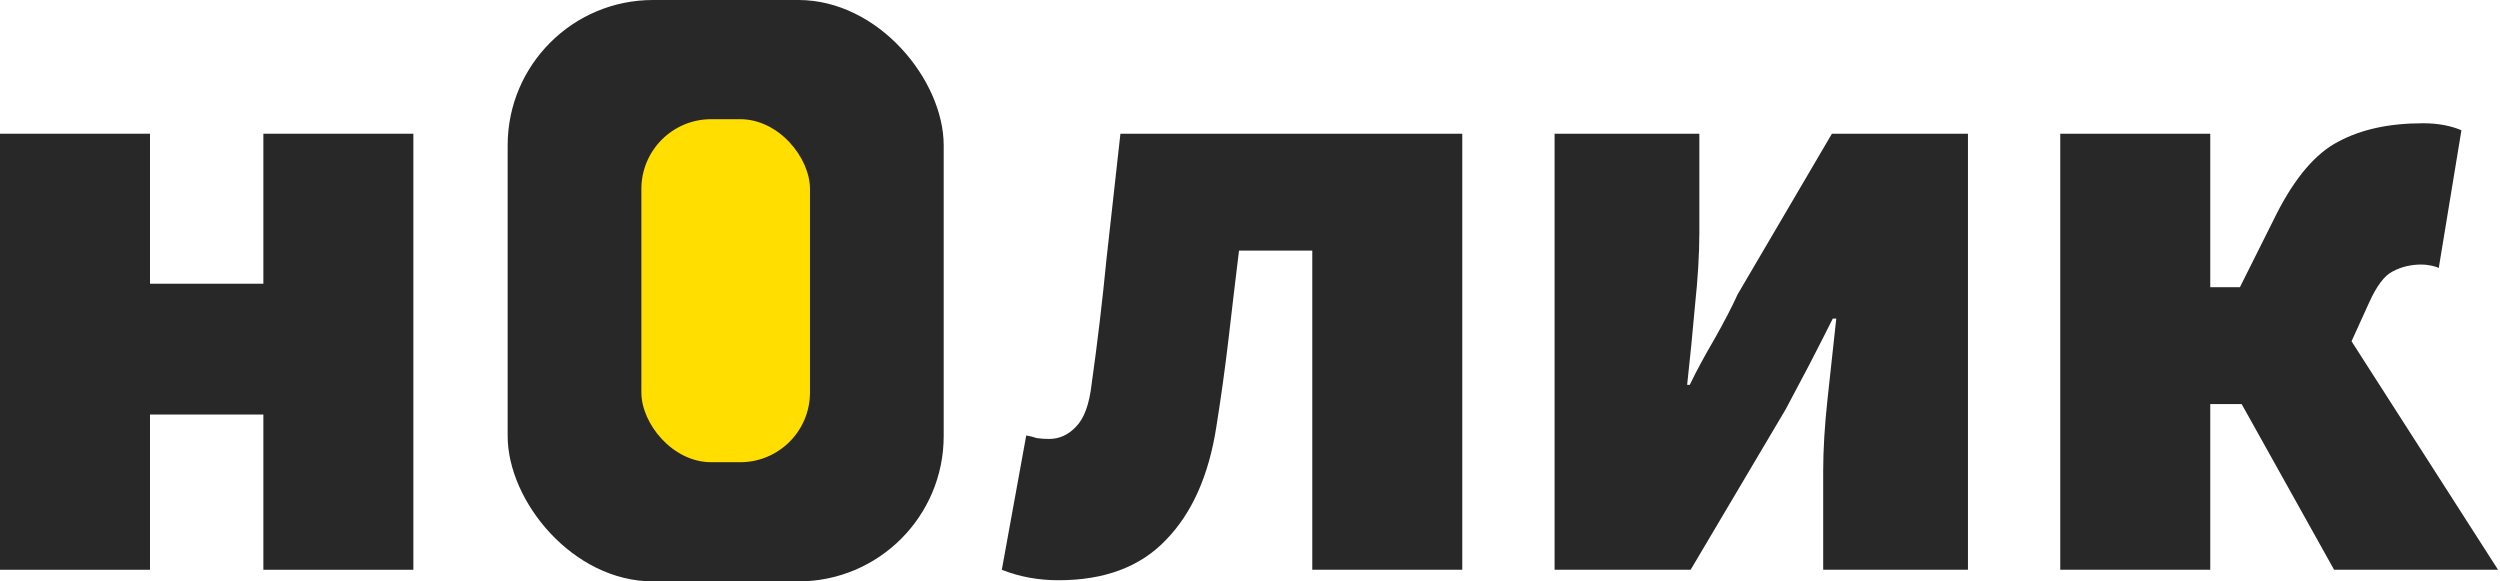 <svg width="860" height="200" viewBox="0 0 860 200" fill="none" xmlns="http://www.w3.org/2000/svg">
<path d="M0 196V46H51.6V97.6H90.6V46H142.2V196H90.6V142.6H51.6V196H0Z" fill="#282828"/>
<path d="M364.124 199.6C357.124 199.6 350.624 198.4 344.624 196L353.024 149.8C354.224 150 355.424 150.3 356.624 150.7C358.024 150.9 359.424 151 360.824 151C364.424 151 367.524 149.6 370.124 146.8C372.924 144 374.724 139.1 375.524 132.1C377.524 117.9 379.224 103.6 380.624 89.2C382.224 74.8 383.824 60.4 385.424 46H503.024V196H451.424V86.2H426.224C425.024 96 423.824 106.1 422.624 116.5C421.424 126.7 420.024 136.8 418.424 146.8C415.824 163.6 410.024 176.6 401.024 185.8C392.224 195 379.924 199.6 364.124 199.6Z" fill="#282828"/>
<path d="M534.777 196V46H584.577V79.9C584.577 87.3 584.077 95.7 583.077 105.1C582.277 114.3 581.377 123.4 580.377 132.4H581.277C583.477 127.8 586.277 122.6 589.677 116.8C593.077 110.8 595.777 105.6 597.777 101.2L630.177 46H676.977V196H627.177V162.1C627.177 154.7 627.677 146.4 628.677 137.2C629.677 128 630.677 118.8 631.677 109.6H630.477C628.277 114 625.577 119.3 622.377 125.5C619.177 131.5 616.477 136.6 614.277 140.8L581.577 196H534.777Z" fill="#282828"/>
<path d="M708.73 196V46H760.33V98.8H770.53L783.13 73.6C789.53 61 796.63 52.7 804.43 48.7C812.23 44.5 821.93 42.4 833.53 42.4C838.53 42.4 842.93 43.2 846.73 44.8L838.93 92.2C838.13 91.8 837.13 91.5 835.93 91.3C834.93 91.1 833.93 91 832.93 91C829.33 91 826.03 91.8 823.03 93.4C820.23 94.8 817.53 98.4 814.93 104.2L808.93 117.4L859.33 196H802.93L771.13 139H760.33V196H708.73Z" fill="#282828"/>
<rect x="174.633" width="150" height="200" rx="50" fill="#282828"/>
<rect x="220.633" y="41" width="58" height="118" rx="24" fill="#FFDE00"/>
</svg>
